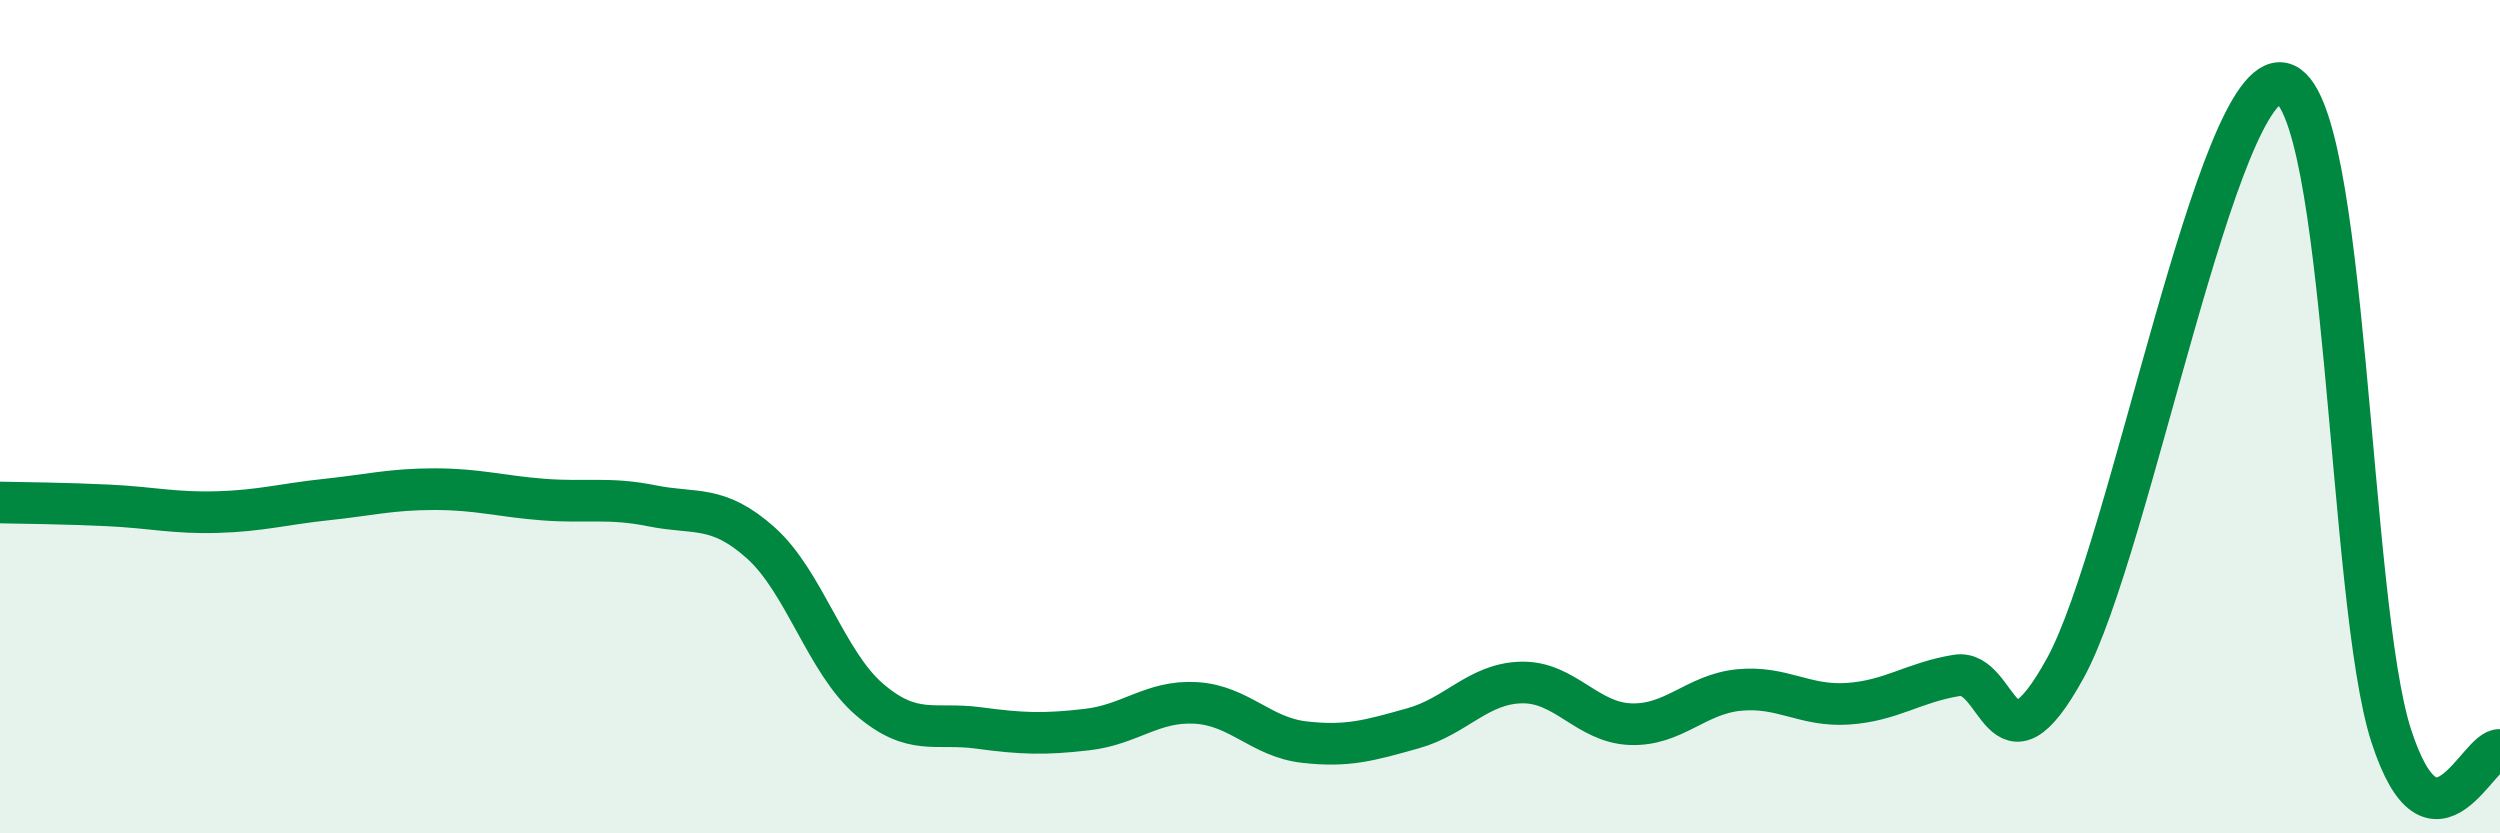
    <svg width="60" height="20" viewBox="0 0 60 20" xmlns="http://www.w3.org/2000/svg">
      <path
        d="M 0,12.06 C 0.52,12.07 1.57,12.08 2.61,12.13 C 3.65,12.18 4.18,12.32 5.22,12.29 C 6.26,12.26 6.79,12.1 7.83,11.99 C 8.87,11.88 9.39,11.74 10.43,11.74 C 11.47,11.74 12,11.91 13.04,11.99 C 14.08,12.07 14.61,11.93 15.65,12.14 C 16.69,12.35 17.22,12.1 18.26,13.03 C 19.3,13.96 19.83,15.9 20.87,16.79 C 21.91,17.68 22.44,17.33 23.48,17.47 C 24.52,17.61 25.05,17.63 26.09,17.51 C 27.13,17.39 27.66,16.81 28.7,16.87 C 29.74,16.93 30.26,17.69 31.3,17.81 C 32.34,17.93 32.87,17.77 33.91,17.48 C 34.95,17.19 35.48,16.4 36.52,16.38 C 37.56,16.36 38.09,17.34 39.13,17.38 C 40.17,17.42 40.7,16.66 41.74,16.56 C 42.78,16.46 43.31,16.96 44.35,16.89 C 45.39,16.82 45.92,16.38 46.96,16.21 C 48,16.04 48.01,18.87 49.57,16.03 C 51.13,13.19 53.22,1.67 54.78,2 C 56.34,2.33 56.35,14.46 57.39,17.66 C 58.43,20.86 59.48,17.93 60,18L60 20L0 20Z"
        fill="#008740"
        opacity="0.1"
        stroke-linecap="round"
        stroke-linejoin="round"
      />
      <path
        d="M 0,12.06 C 0.52,12.07 1.57,12.08 2.61,12.13 C 3.65,12.18 4.18,12.32 5.22,12.29 C 6.26,12.26 6.79,12.1 7.83,11.99 C 8.87,11.88 9.39,11.74 10.43,11.74 C 11.47,11.74 12,11.91 13.04,11.99 C 14.08,12.07 14.61,11.93 15.65,12.14 C 16.69,12.35 17.22,12.1 18.26,13.03 C 19.3,13.96 19.83,15.9 20.87,16.79 C 21.91,17.68 22.44,17.33 23.48,17.47 C 24.52,17.61 25.05,17.63 26.09,17.51 C 27.13,17.39 27.66,16.81 28.7,16.87 C 29.74,16.93 30.26,17.69 31.3,17.81 C 32.34,17.93 32.87,17.77 33.91,17.48 C 34.95,17.19 35.48,16.4 36.52,16.38 C 37.56,16.36 38.09,17.34 39.13,17.38 C 40.17,17.42 40.7,16.66 41.74,16.56 C 42.78,16.46 43.31,16.96 44.35,16.89 C 45.39,16.82 45.92,16.38 46.96,16.21 C 48,16.04 48.01,18.87 49.57,16.03 C 51.13,13.19 53.22,1.67 54.78,2 C 56.34,2.33 56.35,14.46 57.39,17.66 C 58.43,20.86 59.48,17.93 60,18"
        stroke="#008740"
        stroke-width="1"
        fill="none"
        stroke-linecap="round"
        stroke-linejoin="round"
      />
    </svg>
  